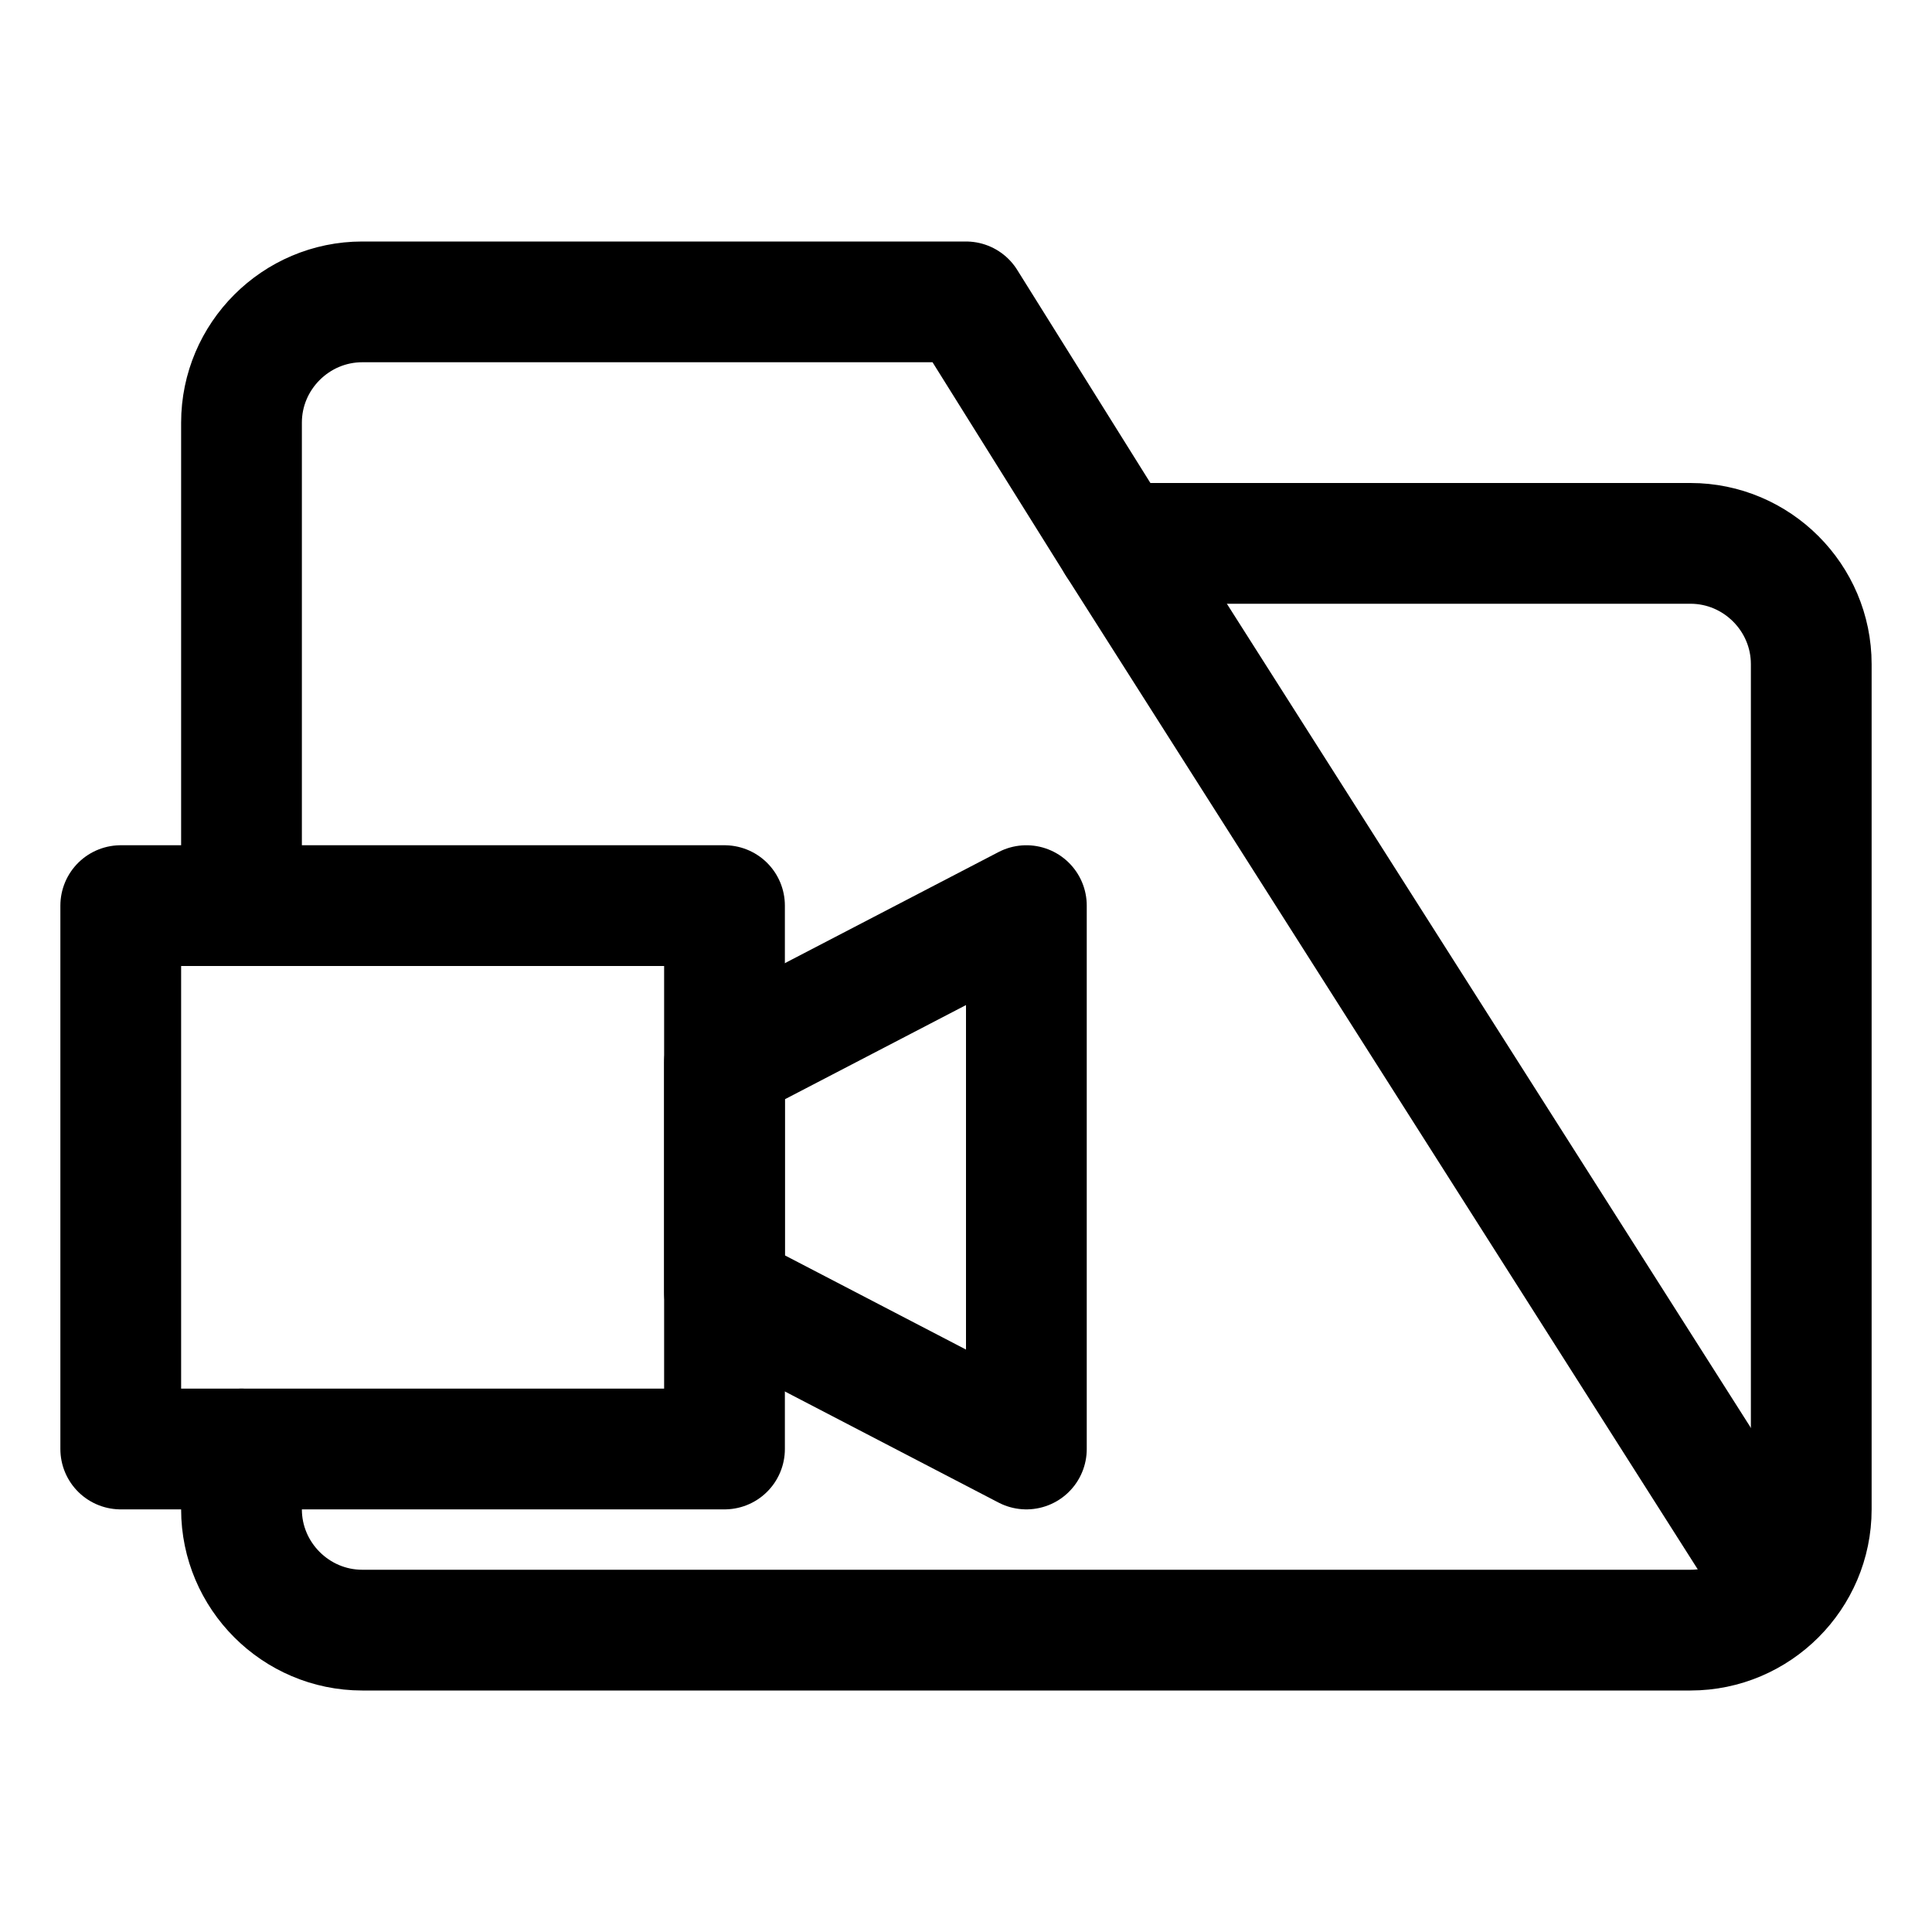 <?xml version="1.0" encoding="utf-8"?>


<svg version="1.1" id="Icons" xmlns="http://www.w3.org/2000/svg" xmlns:xlink="http://www.w3.org/1999/xlink" 
	 viewBox="0 0 32 32" xml:space="preserve">
<style type="text/css">
	.st0{fill:none;stroke:#000000;stroke-width:2;stroke-linecap:round;stroke-linejoin:round;stroke-miterlimit:10;}
	.st1{fill:none;stroke:#000000;stroke-width:2;stroke-linejoin:round;stroke-miterlimit:10;}
</style>
<polygon class="st0" points="17,24 12,21.4 12,17.6 17,15 "/>
<rect x="2" y="15" class="st0" width="10" height="9"/>
<path class="st0" d="M18.5,9L28,9c1.1,0,2,0.9,2,2v14c0,1.1-0.9,2-2,2H6c-1.1,0-2-0.9-2-2l0-1"/>
<path class="st0" d="M29.5,26.3L18.5,9L16,5h-2.5H6C4.9,5,4,5.9,4,7l0,8"/>
</svg>